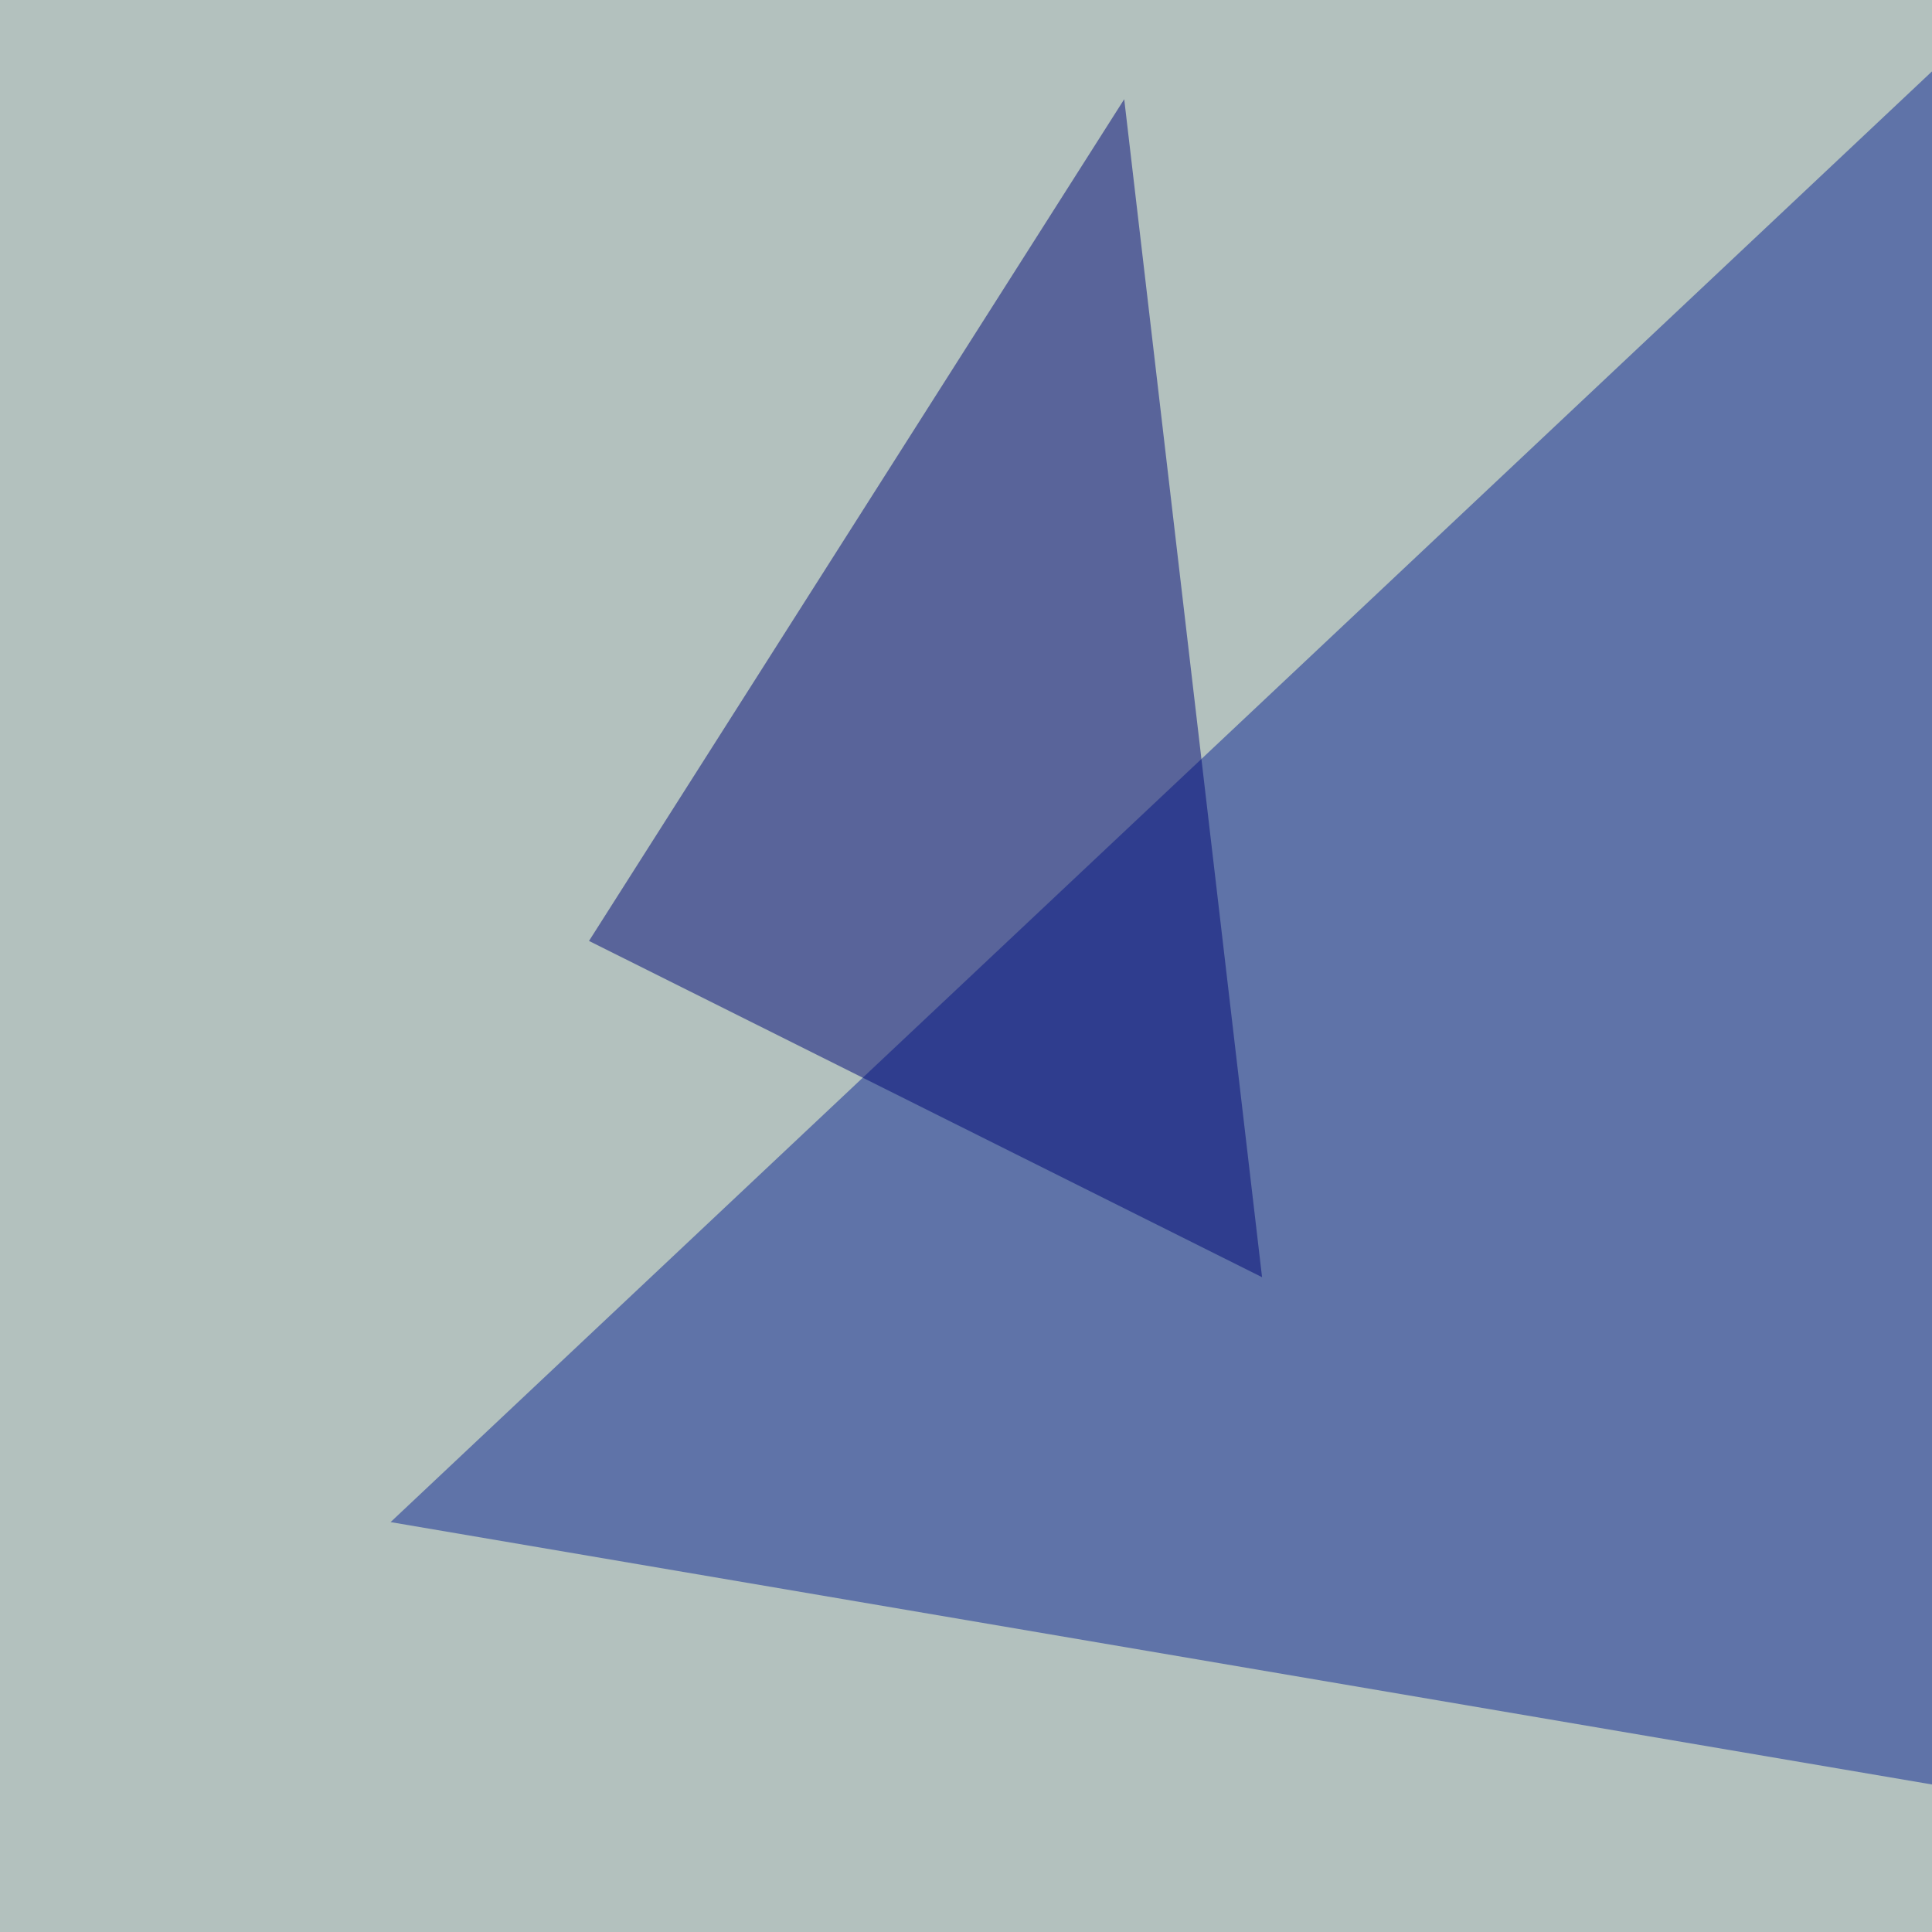 <svg xmlns="http://www.w3.org/2000/svg" width="370" height="370" ><filter id="a"><feGaussianBlur stdDeviation="55"/></filter><rect width="100%" height="100%" fill="#b3c1be"/><g filter="url(#a)"><g fill-opacity=".5"><path fill="#0c2793" d="M487.8 361.8l-413-70.3L370.5 13.2z"/><path fill="#ff6e05" d="M446.8 525.9L39.6 452.6l416-70.3z"/><path fill="#000876" d="M215.3 19L112.8 180.2l128.9 64.4z"/><path fill="#27ba65" d="M675.3 326.7L520 689.9l-17.6-287z"/></g></g></svg>